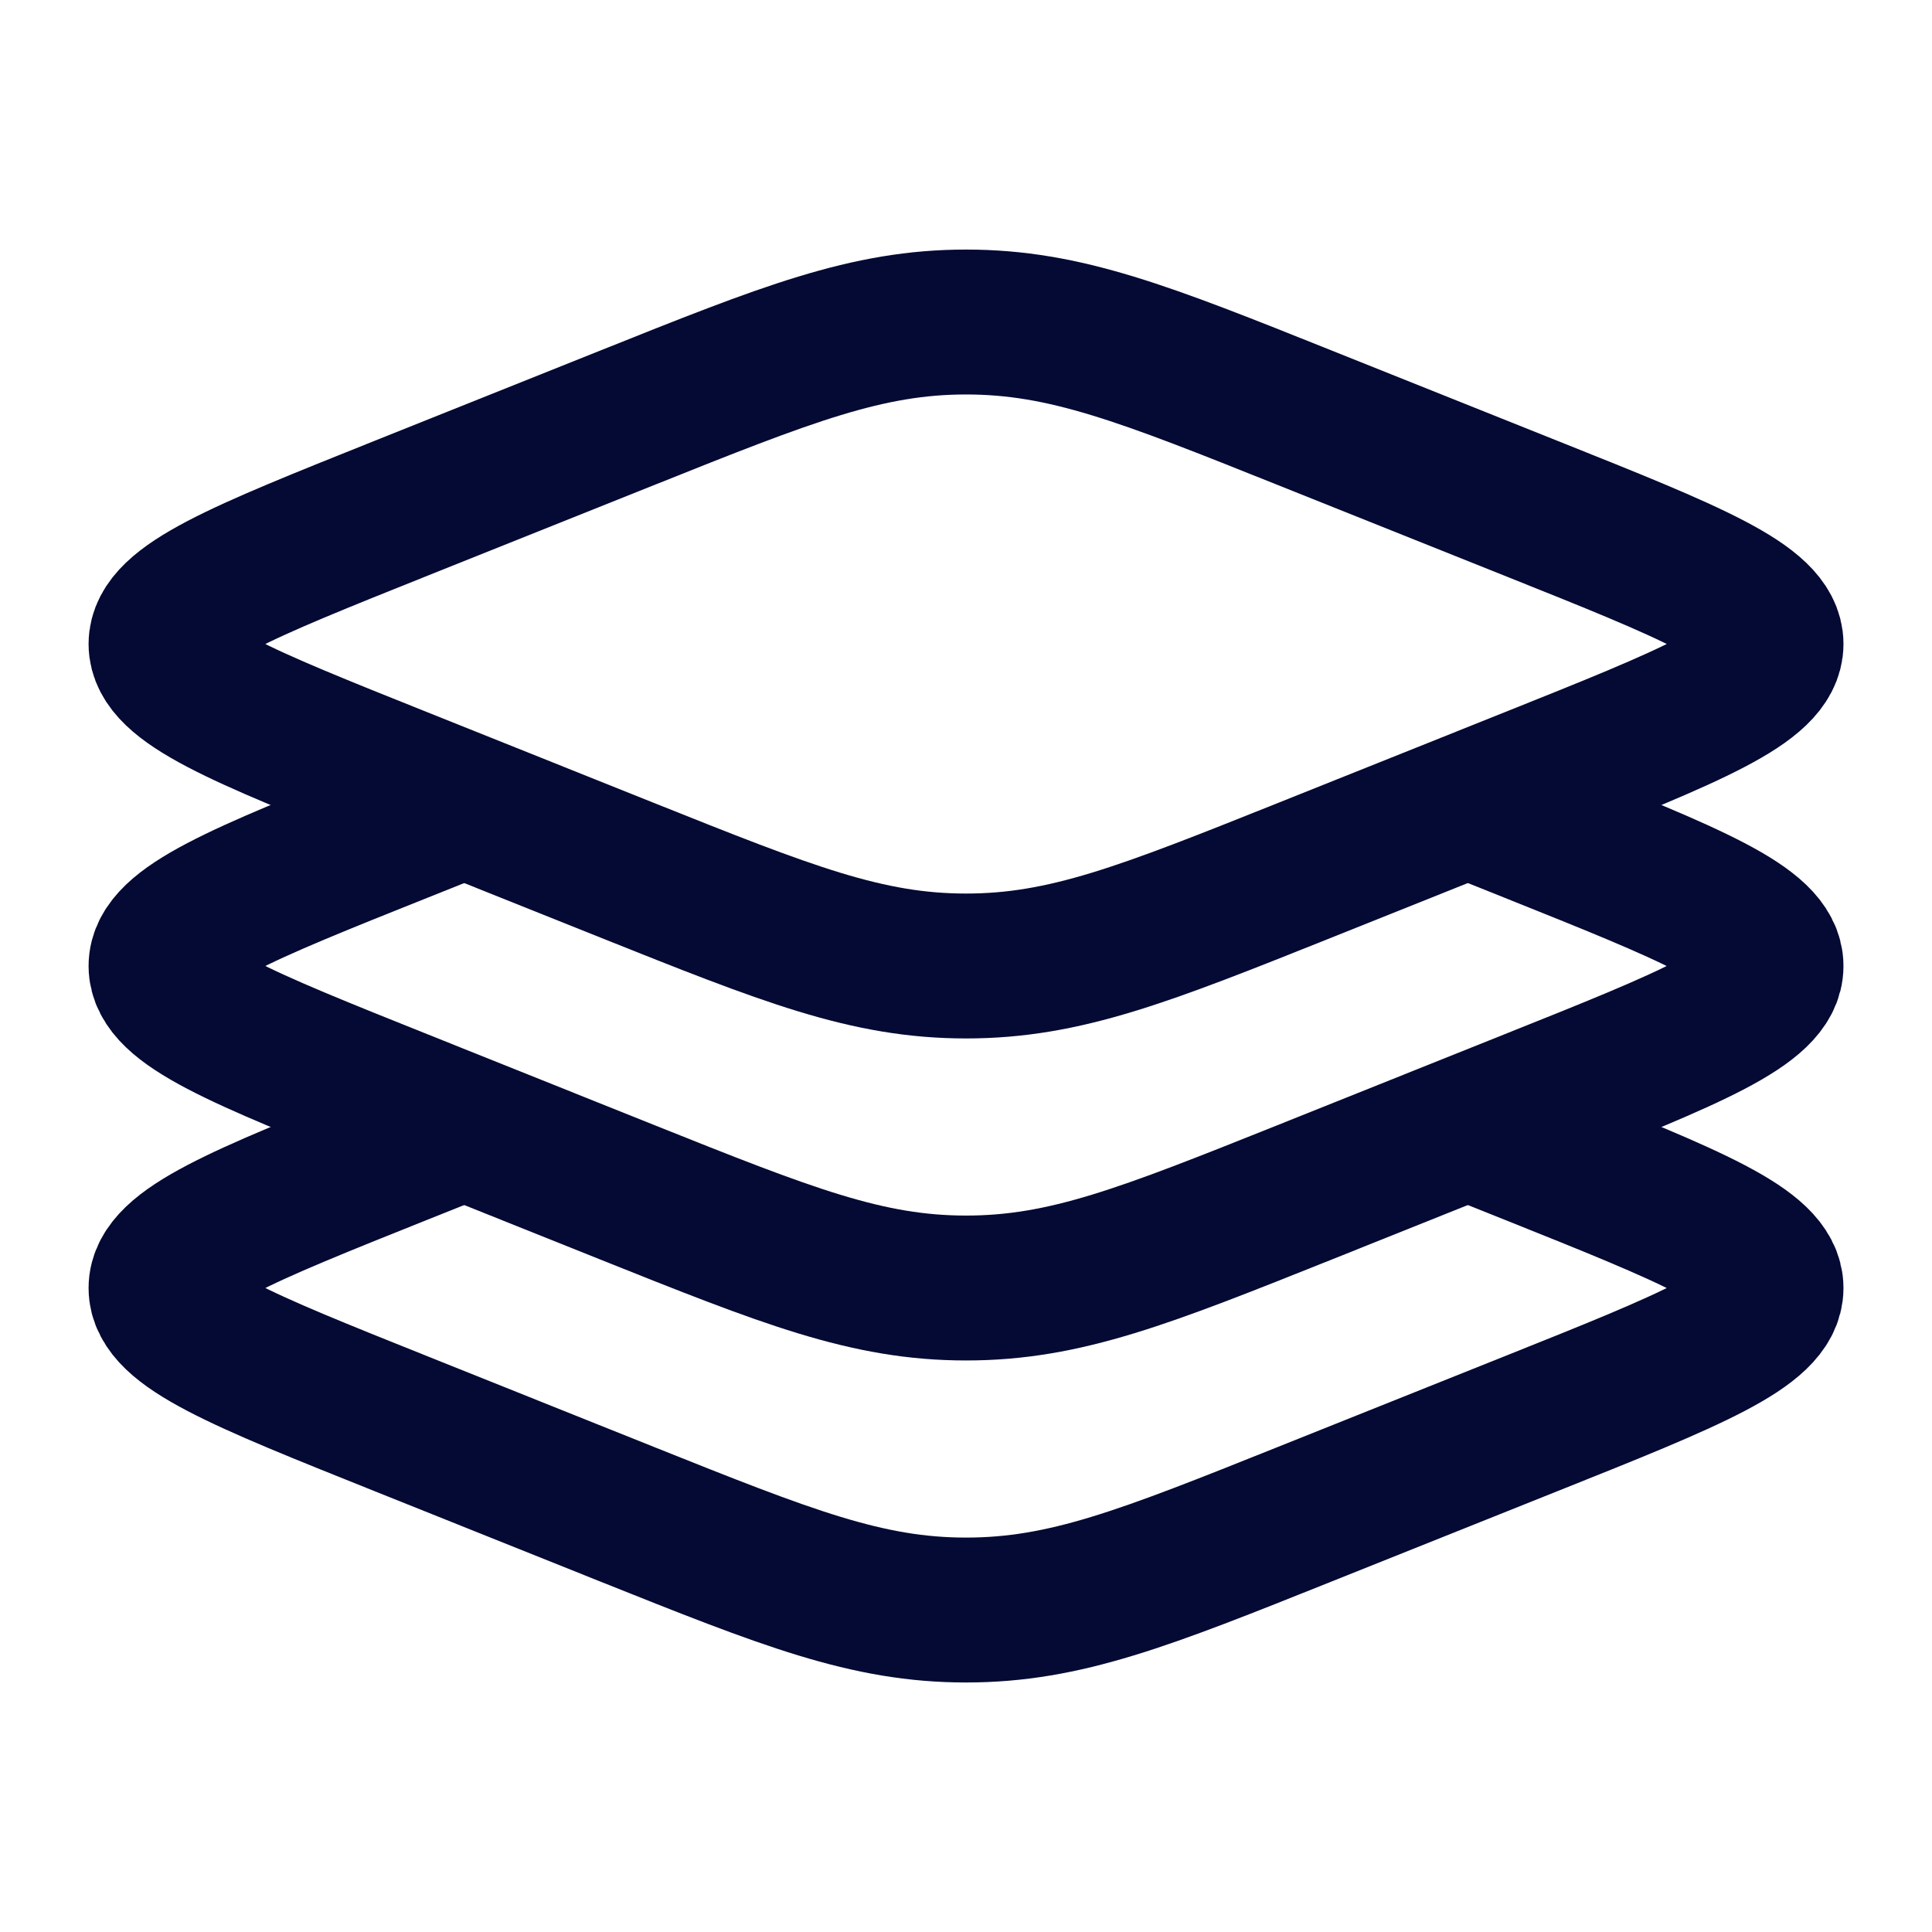 <svg width="40" height="40" viewBox="0 0 40 40" fill="none" xmlns="http://www.w3.org/2000/svg">
<path d="M8.299 16.142C4.989 14.818 3.334 14.157 3.334 13.333C3.334 12.51 4.989 11.85 8.299 10.525L12.979 8.653C16.289 7.328 17.946 6.667 20.001 6.667C22.057 6.667 23.712 7.328 27.022 8.653L31.702 10.525C35.012 11.848 36.667 12.51 36.667 13.333C36.667 14.157 35.012 14.817 31.702 16.142L27.022 18.015C23.712 19.338 22.056 20 20.001 20C17.944 20 16.289 19.338 12.979 18.015L8.299 16.142Z" stroke="#040A33" stroke-width="3"/>
<path d="M9.611 16.667L8.299 17.192C4.989 18.515 3.334 19.178 3.334 20C3.334 20.822 4.989 21.483 8.299 22.808L12.979 24.682C16.289 26.005 17.946 26.667 20.001 26.667C22.057 26.667 23.712 26.005 27.022 24.682L31.702 22.808C35.012 21.485 36.667 20.822 36.667 20C36.667 19.178 35.012 18.517 31.702 17.192L30.391 16.667" stroke="#040A33" stroke-width="3"/>
<path d="M9.611 23.334L8.299 23.858C4.989 25.182 3.334 25.845 3.334 26.667C3.334 27.49 4.989 28.15 8.299 29.475L12.979 31.349C16.289 32.672 17.946 33.334 20.001 33.334C22.057 33.334 23.712 32.672 27.022 31.347L31.702 29.475C35.012 28.152 36.667 27.49 36.667 26.667C36.667 25.845 35.012 25.183 31.702 23.858L30.391 23.334" stroke="#040A33" stroke-width="3"/>
</svg>
